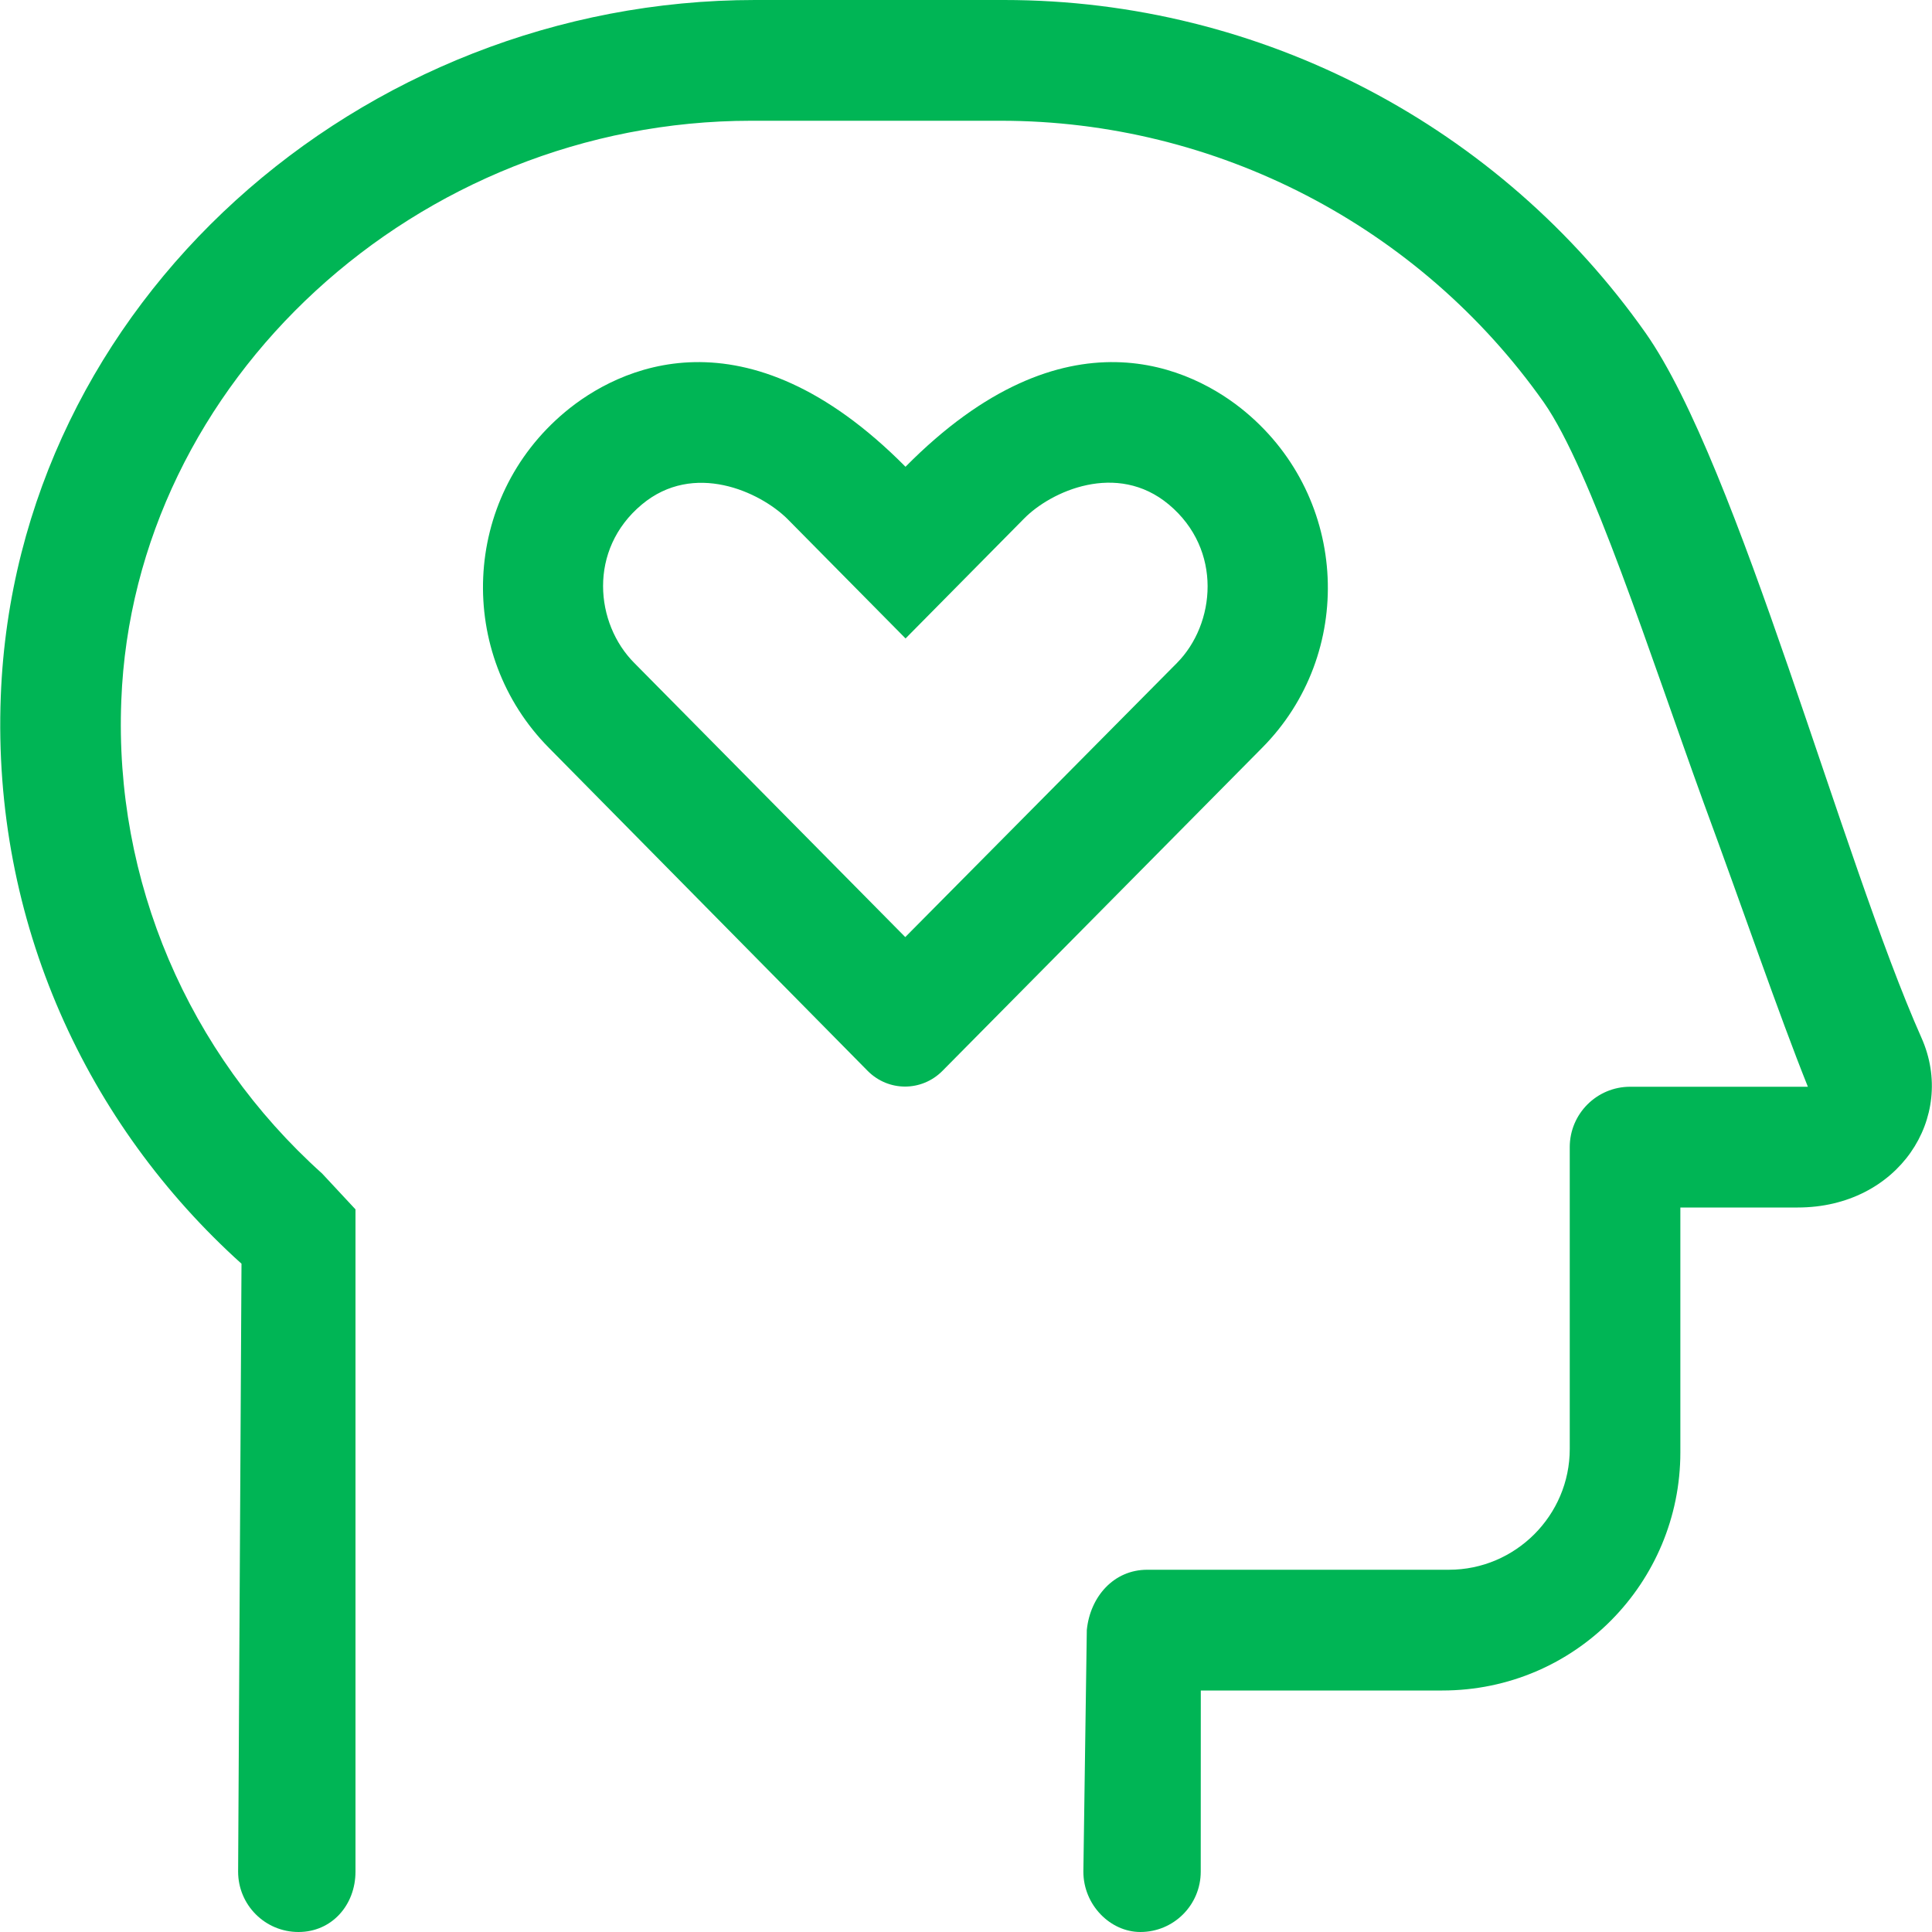 <?xml version="1.0" encoding="UTF-8"?>
<svg xmlns="http://www.w3.org/2000/svg" width="32" height="32" viewBox="0 0 32 32" fill="none">
  <g clip-path="url(#clip0_414_3971)">
    <path d="M31.825 17.188C30.513 14.242 28.794 7.7 27.255 5.513C24.85 2.102 20.906 0 16.631 0H12.506C5.975 0 0.263 5.008 0.013 11.531C-0.132 15.275 1.446 18.631 4 20.931L3.944 31C3.944 31.553 4.391 32 4.944 32C5.496 32 5.888 31.553 5.888 31L5.888 20.031L5.336 19.438C3.11 17.438 1.891 14.586 2.009 11.606C2.212 6.312 6.913 2 12.444 2H16.576C20.146 2 23.508 3.743 25.57 6.664C26.351 7.782 27.326 10.836 28.218 13.296C28.881 15.094 29.456 16.781 29.944 18H27C26.448 18 26 18.448 26 19V24C26 25.1 25.1 26 24 26H19.001C18.448 26 18.057 26.445 18.001 26.997L17.944 31C17.944 31.553 18.391 32 18.888 32C19.44 32 19.888 31.553 19.888 31L19.889 28H23.888C26.097 28 27.832 26.209 27.832 24.056V20H29.776C31.444 20 32.413 18.506 31.825 17.188ZM20.631 6.825C19.764 6.099 17.654 5.044 14.998 7.731C12.334 5.044 10.224 6.099 9.358 6.825C7.639 8.262 7.553 10.833 9.092 12.387L14.373 17.739C14.717 18.083 15.264 18.083 15.608 17.739L20.904 12.387C22.444 10.838 22.35 8.262 20.631 6.825ZM19.494 10.981L14.994 15.521L10.506 10.981C9.858 10.332 9.733 9.106 10.631 8.356C11.491 7.638 12.584 8.145 13.038 8.591L14.999 10.575L16.96 8.591C17.405 8.137 18.499 7.638 19.359 8.356C20.256 9.106 20.131 10.338 19.494 10.981Z" fill="#00B555"></path>
  </g>
  <defs>
    <clipPath id="clip0_414_3971">
      <rect width="32" height="32" fill="white"></rect>
    </clipPath>
  </defs>
</svg>
